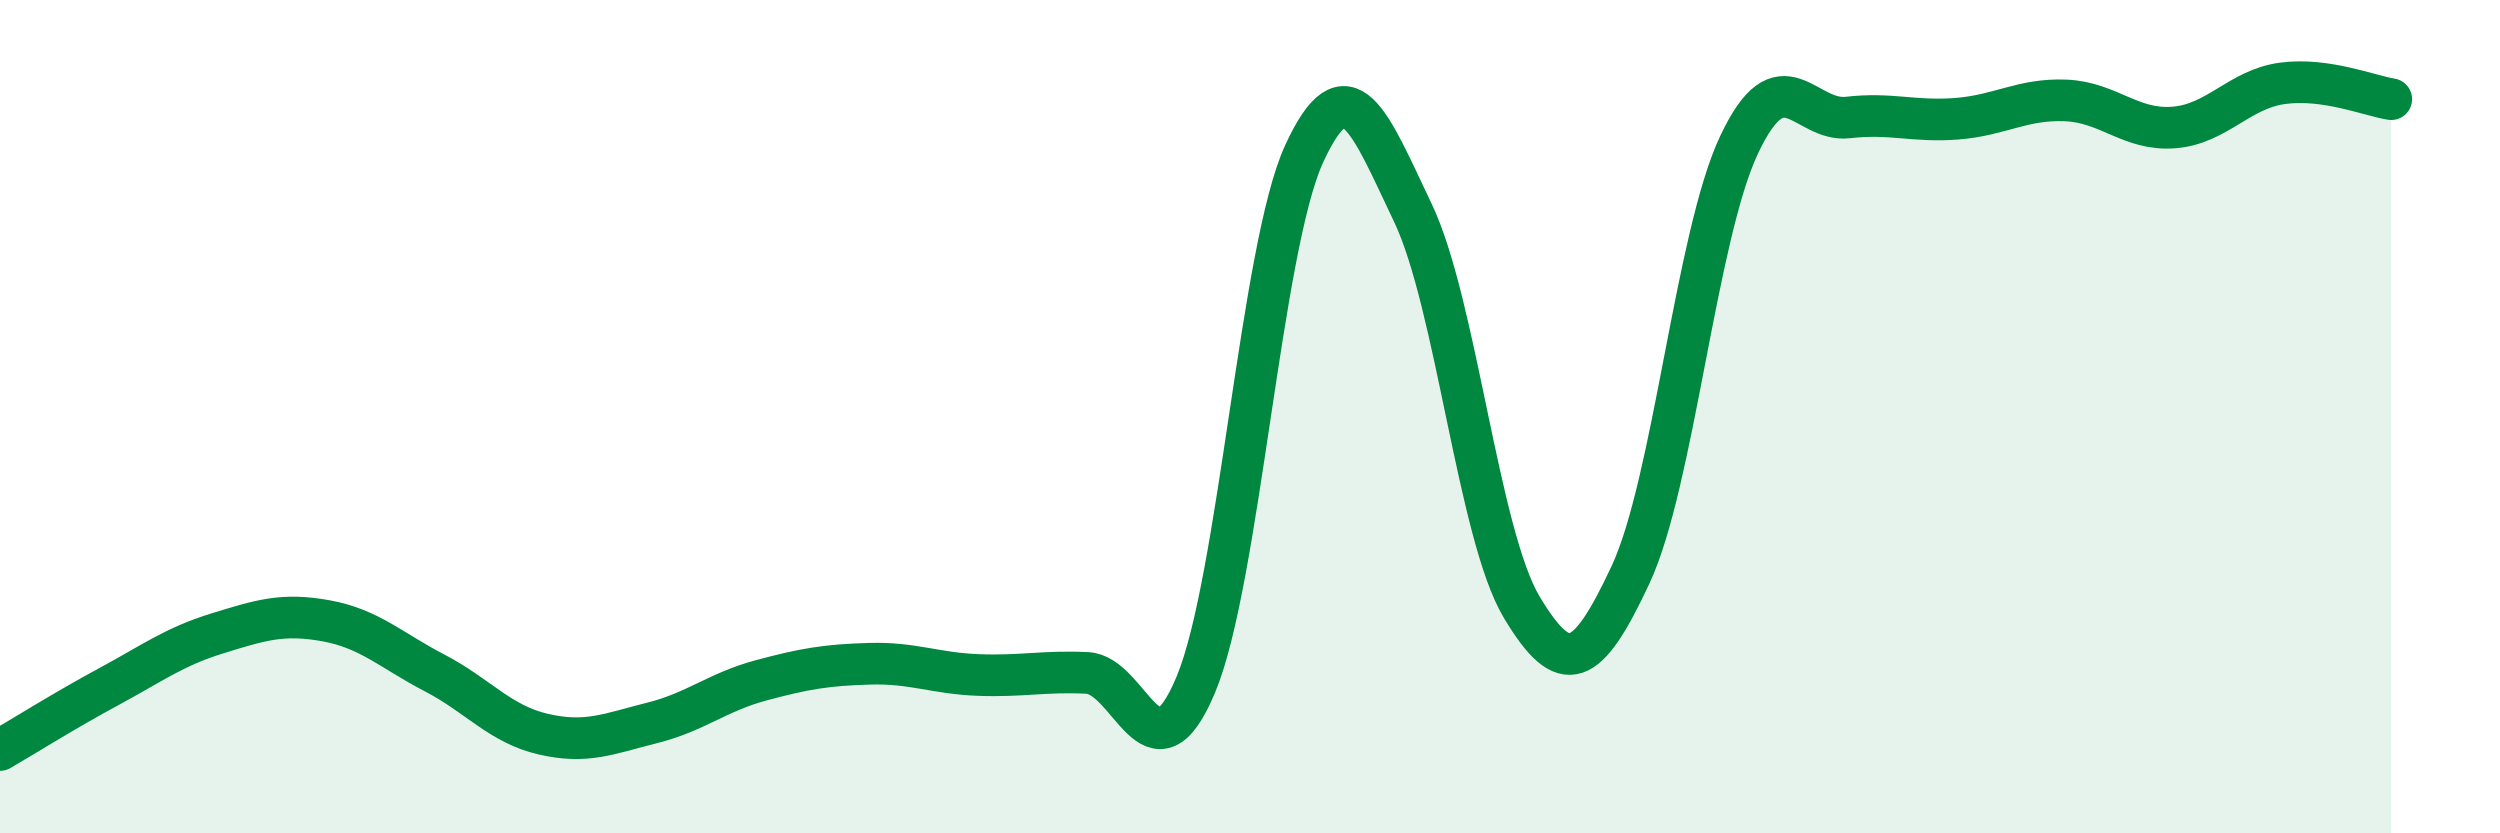 
    <svg width="60" height="20" viewBox="0 0 60 20" xmlns="http://www.w3.org/2000/svg">
      <path
        d="M 0,18 C 0.52,17.7 1.57,17.04 2.61,16.48 C 3.65,15.92 4.18,15.52 5.22,15.2 C 6.26,14.88 6.79,14.71 7.83,14.9 C 8.87,15.09 9.39,15.61 10.43,16.15 C 11.47,16.69 12,17.38 13.04,17.62 C 14.08,17.86 14.61,17.61 15.65,17.35 C 16.69,17.09 17.22,16.61 18.26,16.33 C 19.3,16.05 19.83,15.96 20.87,15.93 C 21.91,15.9 22.44,16.16 23.48,16.2 C 24.52,16.24 25.05,16.1 26.09,16.15 C 27.13,16.2 27.66,18.92 28.7,16.43 C 29.74,13.94 30.26,5.95 31.3,3.69 C 32.34,1.43 32.87,2.93 33.91,5.11 C 34.95,7.29 35.48,12.83 36.52,14.57 C 37.56,16.31 38.09,16.02 39.13,13.8 C 40.17,11.58 40.7,5.67 41.74,3.47 C 42.78,1.27 43.31,2.94 44.35,2.82 C 45.39,2.7 45.92,2.93 46.96,2.85 C 48,2.77 48.53,2.37 49.57,2.41 C 50.61,2.45 51.13,3.14 52.17,3.06 C 53.21,2.98 53.74,2.14 54.78,2 C 55.82,1.86 56.87,2.3 57.39,2.38L57.39 20L0 20Z"
        fill="#008740"
        opacity="0.1"
        stroke-linecap="round"
        stroke-linejoin="round"
      />
      <path
        d="M 0,18 C 0.52,17.7 1.57,17.04 2.61,16.48 C 3.65,15.92 4.18,15.52 5.22,15.2 C 6.26,14.88 6.79,14.71 7.83,14.9 C 8.87,15.09 9.39,15.61 10.43,16.15 C 11.47,16.69 12,17.38 13.04,17.62 C 14.08,17.86 14.61,17.61 15.65,17.35 C 16.69,17.09 17.22,16.61 18.26,16.33 C 19.3,16.05 19.83,15.96 20.87,15.93 C 21.91,15.9 22.44,16.16 23.48,16.2 C 24.52,16.24 25.05,16.1 26.09,16.15 C 27.13,16.2 27.66,18.92 28.7,16.43 C 29.74,13.94 30.26,5.95 31.3,3.69 C 32.34,1.43 32.87,2.93 33.91,5.11 C 34.95,7.29 35.48,12.83 36.52,14.57 C 37.56,16.31 38.09,16.02 39.13,13.8 C 40.17,11.58 40.7,5.67 41.74,3.47 C 42.78,1.27 43.31,2.94 44.35,2.82 C 45.39,2.7 45.92,2.93 46.96,2.85 C 48,2.77 48.53,2.37 49.57,2.41 C 50.61,2.45 51.13,3.14 52.17,3.06 C 53.21,2.98 53.74,2.14 54.78,2 C 55.82,1.86 56.87,2.3 57.39,2.38"
        stroke="#008740"
        stroke-width="1"
        fill="none"
        stroke-linecap="round"
        stroke-linejoin="round"
      />
    </svg>
  